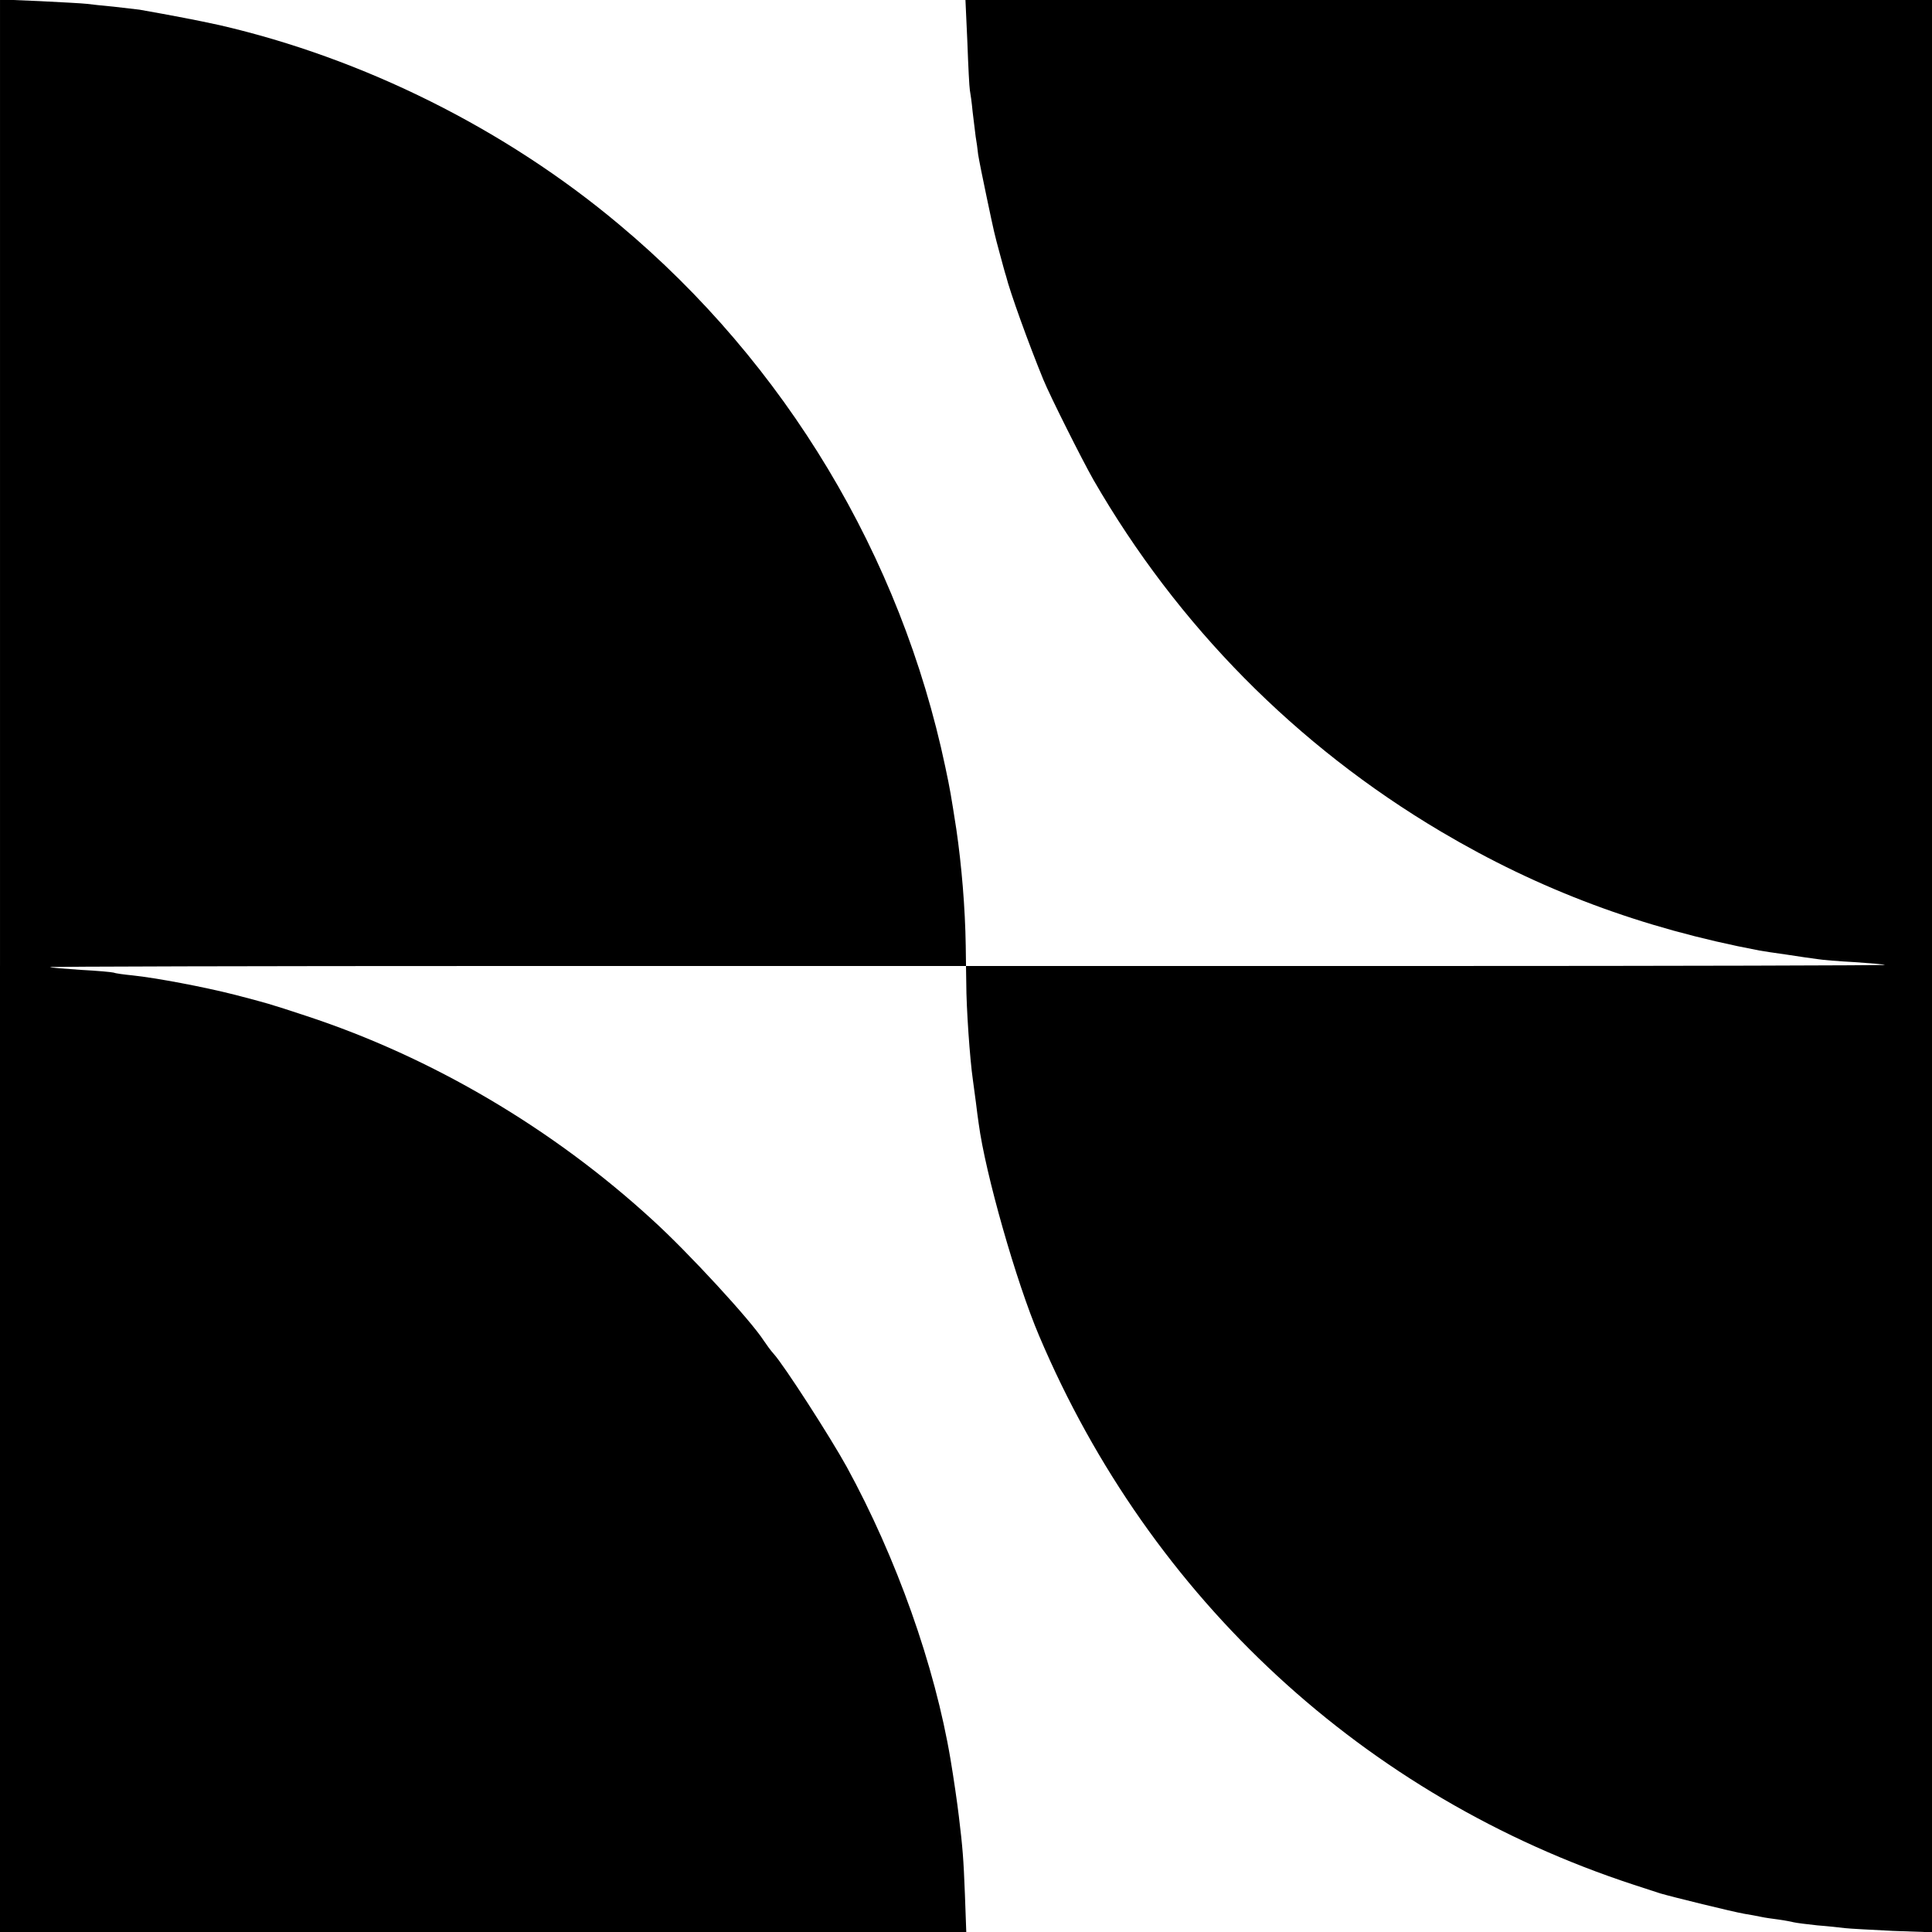 <?xml version="1.0" standalone="no"?>
<!DOCTYPE svg PUBLIC "-//W3C//DTD SVG 20010904//EN"
 "http://www.w3.org/TR/2001/REC-SVG-20010904/DTD/svg10.dtd">
<svg version="1.0" xmlns="http://www.w3.org/2000/svg"
 width="700pt" height="700pt" viewBox="0 0 700 700"
 preserveAspectRatio="xMidYMid meet">
<g transform="translate(0,700) scale(0.1,-0.1)"
fill="#000000" stroke="none">
<path d="M0 3501 l0 -3501 1751 0 1750 0 -5 138 c-5 128 -8 167 -22 282 -5 43
-19 140 -30 205 -57 340 -196 731 -376 1060 -60 109 -229 371 -265 410 -10 11
-26 33 -36 48 -47 73 -272 318 -403 437 -361 331 -798 589 -1254 739 -136 45
-145 47 -260 77 -110 28 -284 61 -370 70 -30 3 -61 7 -68 10 -7 2 -61 7 -120
10 -59 4 -109 8 -111 10 -2 2 743 4 1657 4 l1662 0 1 -62 c0 -88 13 -276 24
-351 2 -17 7 -54 11 -82 3 -27 8 -62 10 -76 24 -181 136 -574 219 -769 404
-954 1180 -1670 2155 -1989 36 -12 79 -26 95 -31 44 -13 264 -67 305 -74 19
-3 46 -8 60 -11 13 -3 42 -7 65 -10 22 -3 47 -8 55 -10 8 -2 47 -7 85 -11 39
-3 84 -8 100 -10 17 -2 94 -6 173 -10 l142 -5 0 3500 0 3501 -1751 0 -1751 0
7 -154 c3 -85 7 -162 9 -173 2 -10 7 -45 10 -78 4 -33 9 -73 11 -90 3 -16 7
-46 9 -65 3 -19 17 -89 31 -155 28 -132 26 -125 49 -210 9 -33 18 -67 21 -75
14 -57 81 -243 135 -375 25 -61 140 -290 182 -364 304 -527 734 -963 1259
-1274 356 -211 727 -350 1154 -431 11 -2 56 -9 100 -15 44 -7 94 -14 110 -16
17 -3 77 -8 135 -11 58 -4 107 -8 109 -10 2 -2 -746 -4 -1662 -4 l-1667 0 -1
73 c-2 137 -15 292 -34 422 -20 128 -22 141 -40 226 -161 764 -579 1461 -1180
1964 -414 348 -929 604 -1450 724 -77 17 -171 35 -290 56 -16 2 -59 7 -95 11
-36 3 -78 8 -95 10 -16 2 -94 6 -172 10 l-143 6 0 -3501z"/>
</g>
</svg>
